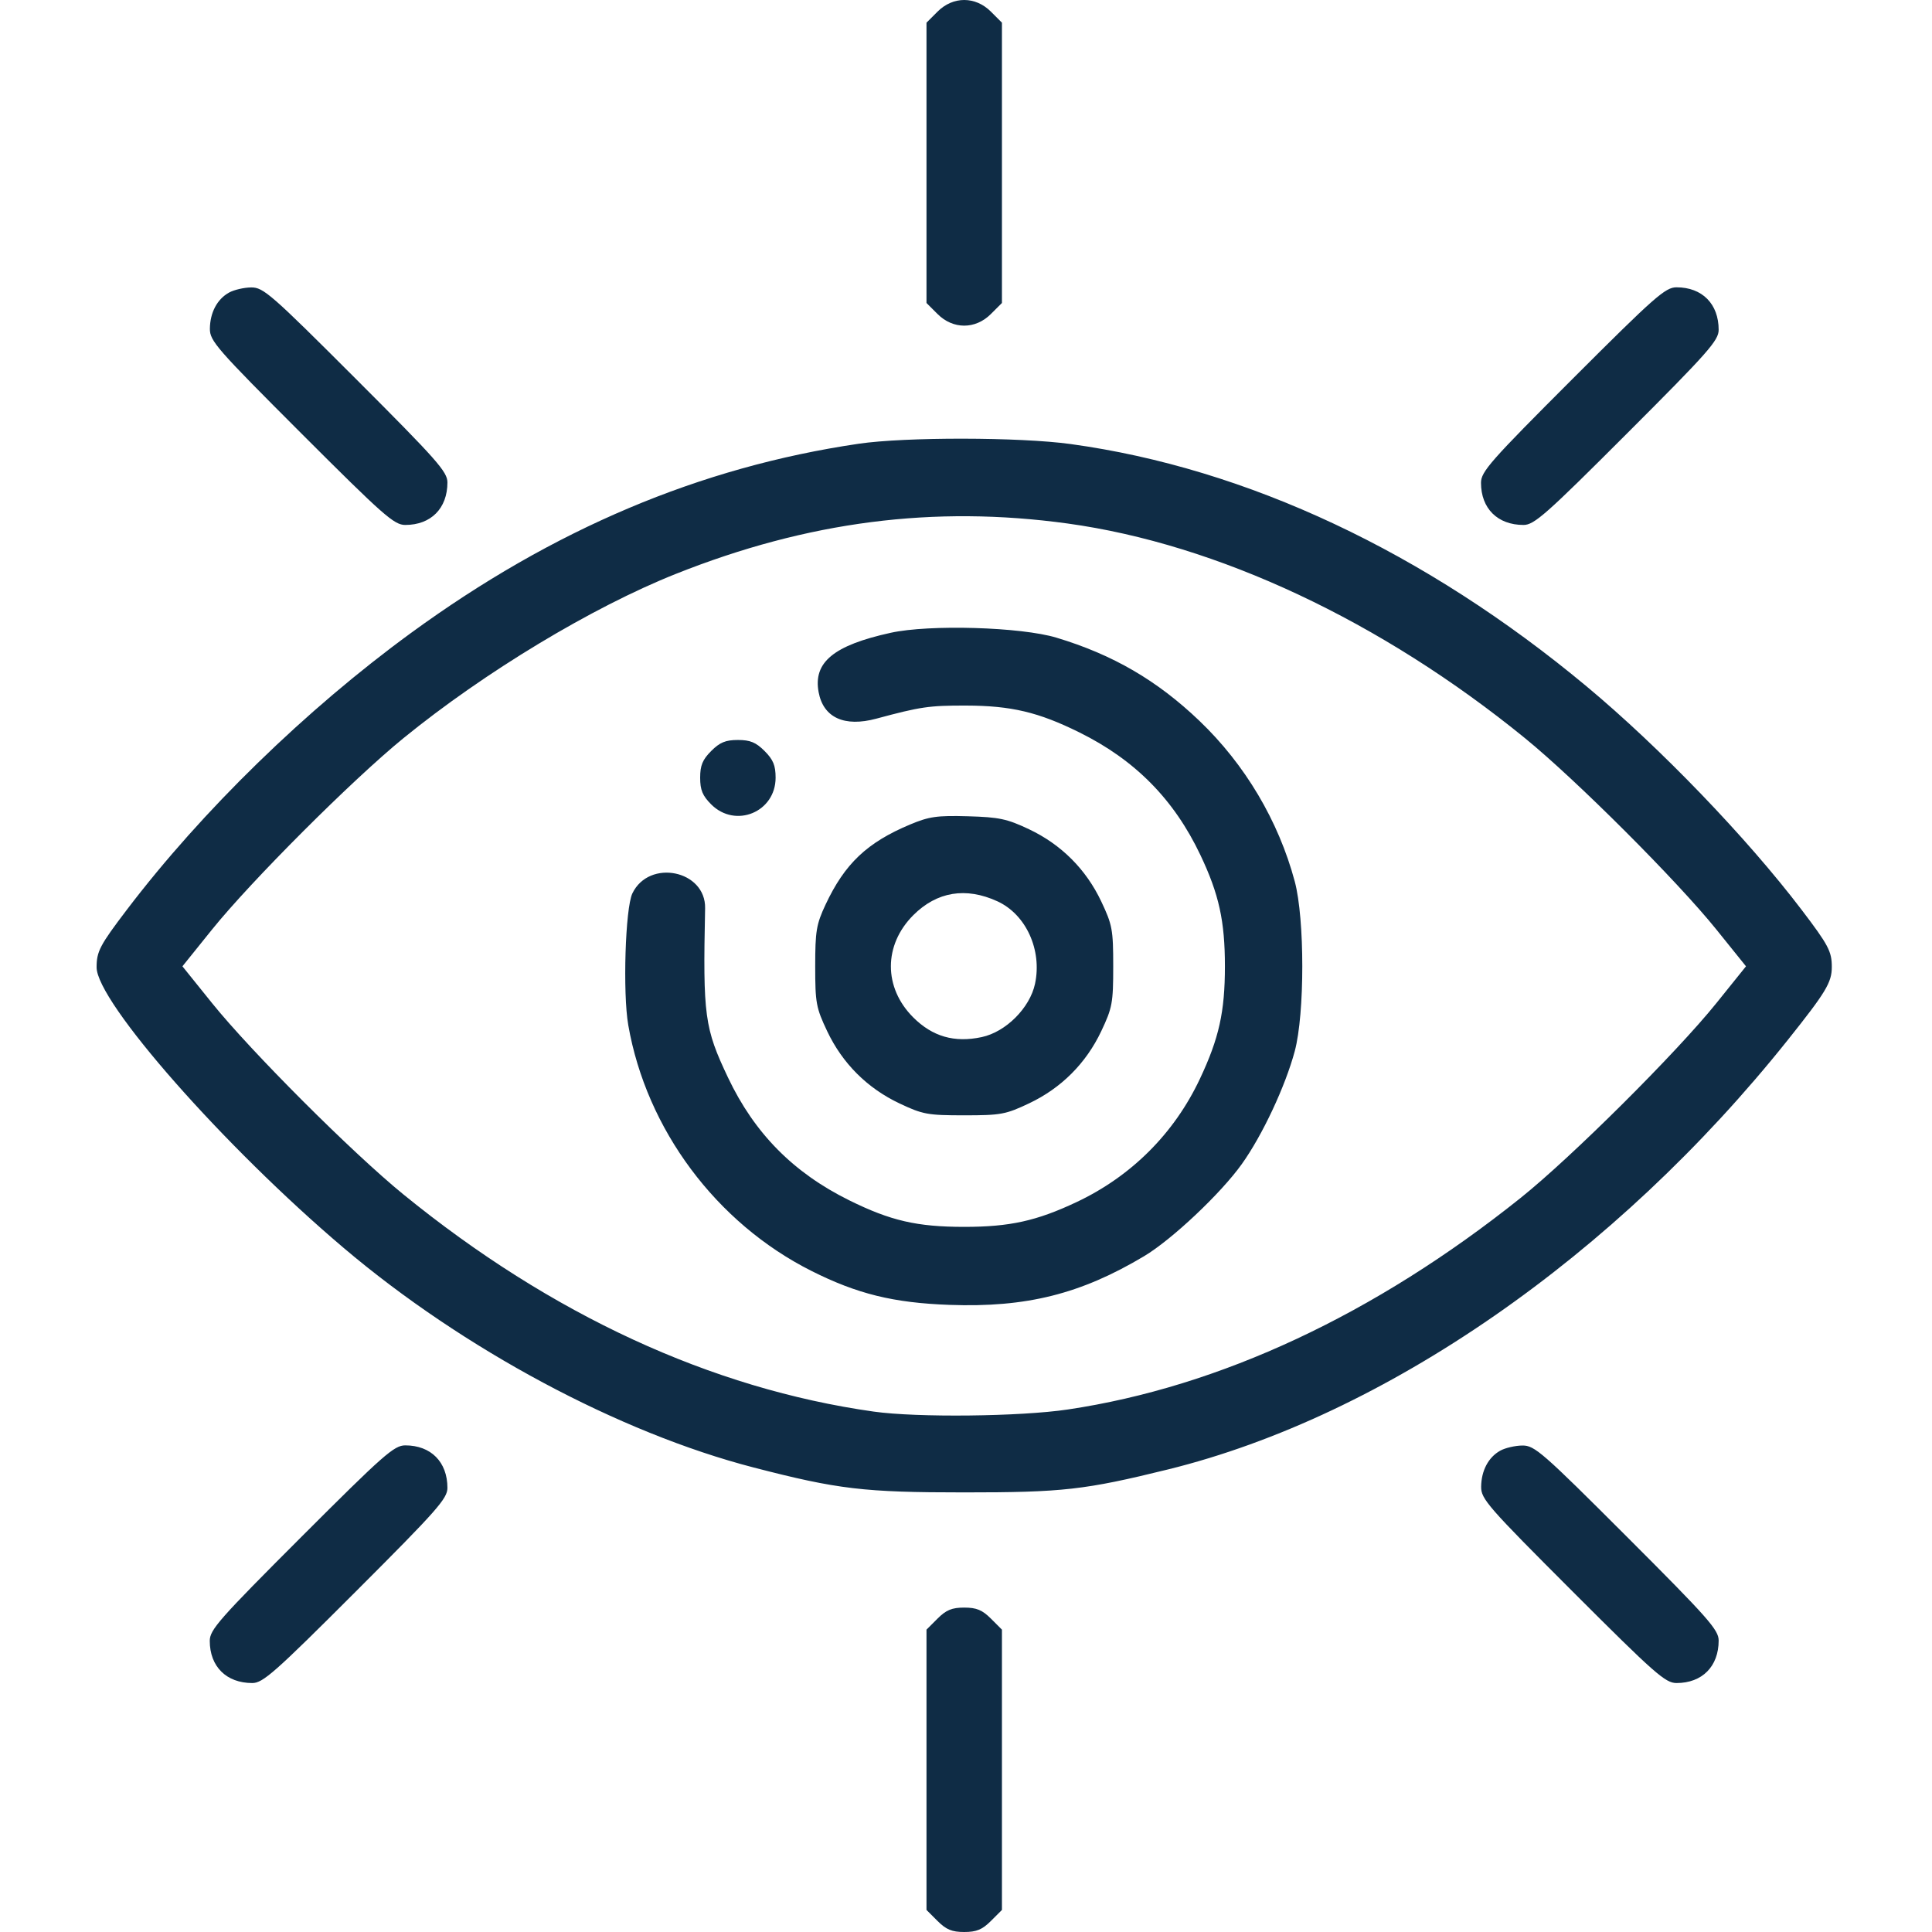 <svg width="80" height="80" viewBox="0 0 80 80" fill="none" xmlns="http://www.w3.org/2000/svg">
<g id="Frame 25" clip-path="url(#clip0_2005_245)">
<path id="shared-vision (1) 1 (Traced)" fill-rule="evenodd" clip-rule="evenodd" d="M38.821 0.482L38.364 0.939V6.742V12.546L38.821 13.002C39.464 13.645 40.389 13.645 41.031 13.002L41.488 12.546V6.742V0.939L41.031 0.482C40.389 -0.161 39.464 -0.161 38.821 0.482ZM9.484 12.115C8.992 12.388 8.698 12.942 8.691 13.611C8.686 14.115 8.963 14.432 12.477 17.946C15.886 21.354 16.32 21.737 16.781 21.737C17.845 21.737 18.527 21.05 18.527 19.976C18.527 19.536 18.097 19.05 14.735 15.688C11.221 12.174 10.904 11.897 10.401 11.902C10.102 11.905 9.69 12.001 9.484 12.115ZM65.117 15.688C61.708 19.096 61.325 19.531 61.325 19.991C61.325 21.056 62.013 21.737 63.086 21.737C63.527 21.737 64.013 21.308 67.374 17.946C70.736 14.585 71.166 14.098 71.166 13.658C71.166 12.584 70.484 11.897 69.42 11.897C68.96 11.897 68.525 12.28 65.117 15.688ZM35.552 18.375C28.98 19.343 22.91 21.909 17.015 26.212C12.659 29.392 8.375 33.565 5.253 37.67C4.136 39.138 4 39.397 4 40.054C4 41.482 9.277 47.476 14.231 51.674C19.17 55.86 25.644 59.327 31.211 60.767C34.7 61.67 35.773 61.797 39.926 61.797C44.005 61.798 44.922 61.694 48.361 60.847C57.335 58.635 66.881 52.021 74.032 43.059C75.608 41.083 75.851 40.681 75.851 40.041C75.852 39.398 75.713 39.134 74.599 37.67C72.331 34.688 68.74 30.956 65.699 28.423C59.021 22.86 51.633 19.389 44.333 18.387C42.216 18.096 37.487 18.09 35.552 18.375ZM44.206 21.677C50.403 22.53 57.194 25.717 63.146 30.566C65.265 32.292 69.451 36.477 71.072 38.49L72.298 40.013L71.073 41.536C69.415 43.597 65.071 47.92 62.965 49.604C56.935 54.425 50.514 57.426 44.216 58.364C42.244 58.658 37.973 58.704 36.177 58.451C29.45 57.501 22.818 54.439 16.706 49.46C14.587 47.734 10.401 43.549 8.78 41.536L7.554 40.013L8.78 38.49C10.401 36.477 14.587 32.292 16.706 30.566C20.063 27.831 24.517 25.145 27.979 23.766C33.446 21.589 38.675 20.916 44.206 21.677ZM36.88 26.203C34.518 26.722 33.665 27.426 33.898 28.664C34.095 29.717 34.965 30.115 36.287 29.758C38.115 29.265 38.472 29.212 40.004 29.216C41.871 29.221 42.996 29.487 44.69 30.325C47 31.467 48.611 33.098 49.706 35.405C50.476 37.026 50.721 38.14 50.721 40.013C50.721 41.897 50.478 42.992 49.683 44.678C48.618 46.936 46.844 48.707 44.578 49.776C42.921 50.557 41.811 50.802 39.926 50.802C37.972 50.802 36.876 50.549 35.162 49.701C32.852 48.559 31.241 46.928 30.146 44.621C29.172 42.569 29.104 42.071 29.197 37.611C29.23 36.034 26.878 35.553 26.185 36.994C25.892 37.604 25.783 41.114 26.015 42.447C26.767 46.764 29.659 50.645 33.6 52.626C35.495 53.579 36.996 53.948 39.315 54.032C42.497 54.148 44.753 53.583 47.378 52.014C48.529 51.326 50.555 49.415 51.421 48.201C52.275 47.005 53.221 44.986 53.613 43.527C54.029 41.974 54.029 38.052 53.613 36.498C52.94 33.989 51.554 31.655 49.667 29.85C47.915 28.175 46.086 27.11 43.747 26.405C42.277 25.961 38.486 25.849 36.88 26.203ZM29.449 31.097C29.091 31.456 28.992 31.694 28.992 32.203C28.992 32.712 29.091 32.95 29.449 33.308C30.455 34.314 32.116 33.626 32.116 32.203C32.116 31.694 32.017 31.456 31.659 31.097C31.301 30.739 31.063 30.641 30.554 30.641C30.045 30.641 29.807 30.739 29.449 31.097ZM37.687 34.14C35.901 34.888 34.979 35.763 34.183 37.461C33.803 38.273 33.756 38.552 33.756 40.013C33.756 41.531 33.793 41.73 34.252 42.7C34.883 44.031 35.908 45.056 37.239 45.687C38.208 46.146 38.408 46.183 39.926 46.183C41.444 46.183 41.644 46.146 42.613 45.687C43.944 45.056 44.969 44.031 45.6 42.7C46.059 41.73 46.096 41.531 46.096 40.013C46.096 38.494 46.059 38.295 45.6 37.326C44.969 35.994 43.944 34.97 42.613 34.339C41.701 33.907 41.375 33.837 40.082 33.8C38.801 33.764 38.474 33.81 37.687 34.14ZM41.298 37.32C42.484 37.862 43.157 39.336 42.858 40.737C42.644 41.737 41.65 42.731 40.65 42.944C39.519 43.186 38.611 42.923 37.813 42.126C36.58 40.892 36.582 39.132 37.818 37.895C38.793 36.92 39.992 36.722 41.298 37.32ZM12.477 63.642C9.069 67.05 8.686 67.485 8.686 67.945C8.686 69.009 9.374 69.691 10.447 69.691C10.887 69.691 11.374 69.261 14.735 65.899C18.097 62.538 18.527 62.052 18.527 61.611C18.527 60.538 17.845 59.85 16.781 59.85C16.32 59.85 15.886 60.233 12.477 63.642ZM62.124 60.068C61.631 60.341 61.338 60.895 61.331 61.565C61.326 62.068 61.603 62.385 65.117 65.899C68.525 69.308 68.96 69.691 69.42 69.691C70.484 69.691 71.166 69.003 71.166 67.93C71.166 67.489 70.736 67.003 67.374 63.642C63.861 60.128 63.543 59.851 63.04 59.856C62.741 59.859 62.329 59.954 62.124 60.068ZM38.821 67.023L38.364 67.48V73.283V79.087L38.821 79.543C39.179 79.901 39.417 80 39.926 80C40.435 80 40.673 79.901 41.031 79.543L41.488 79.087V73.283V67.48L41.031 67.023C40.673 66.665 40.435 66.567 39.926 66.567C39.417 66.567 39.179 66.665 38.821 67.023Z" fill="#0f2c45"/>
</g>
<defs>
<clipPath id="clip0_2005_245">
<rect width="80" height="80" fill="white"/>
</clipPath>
</defs>
</svg>
